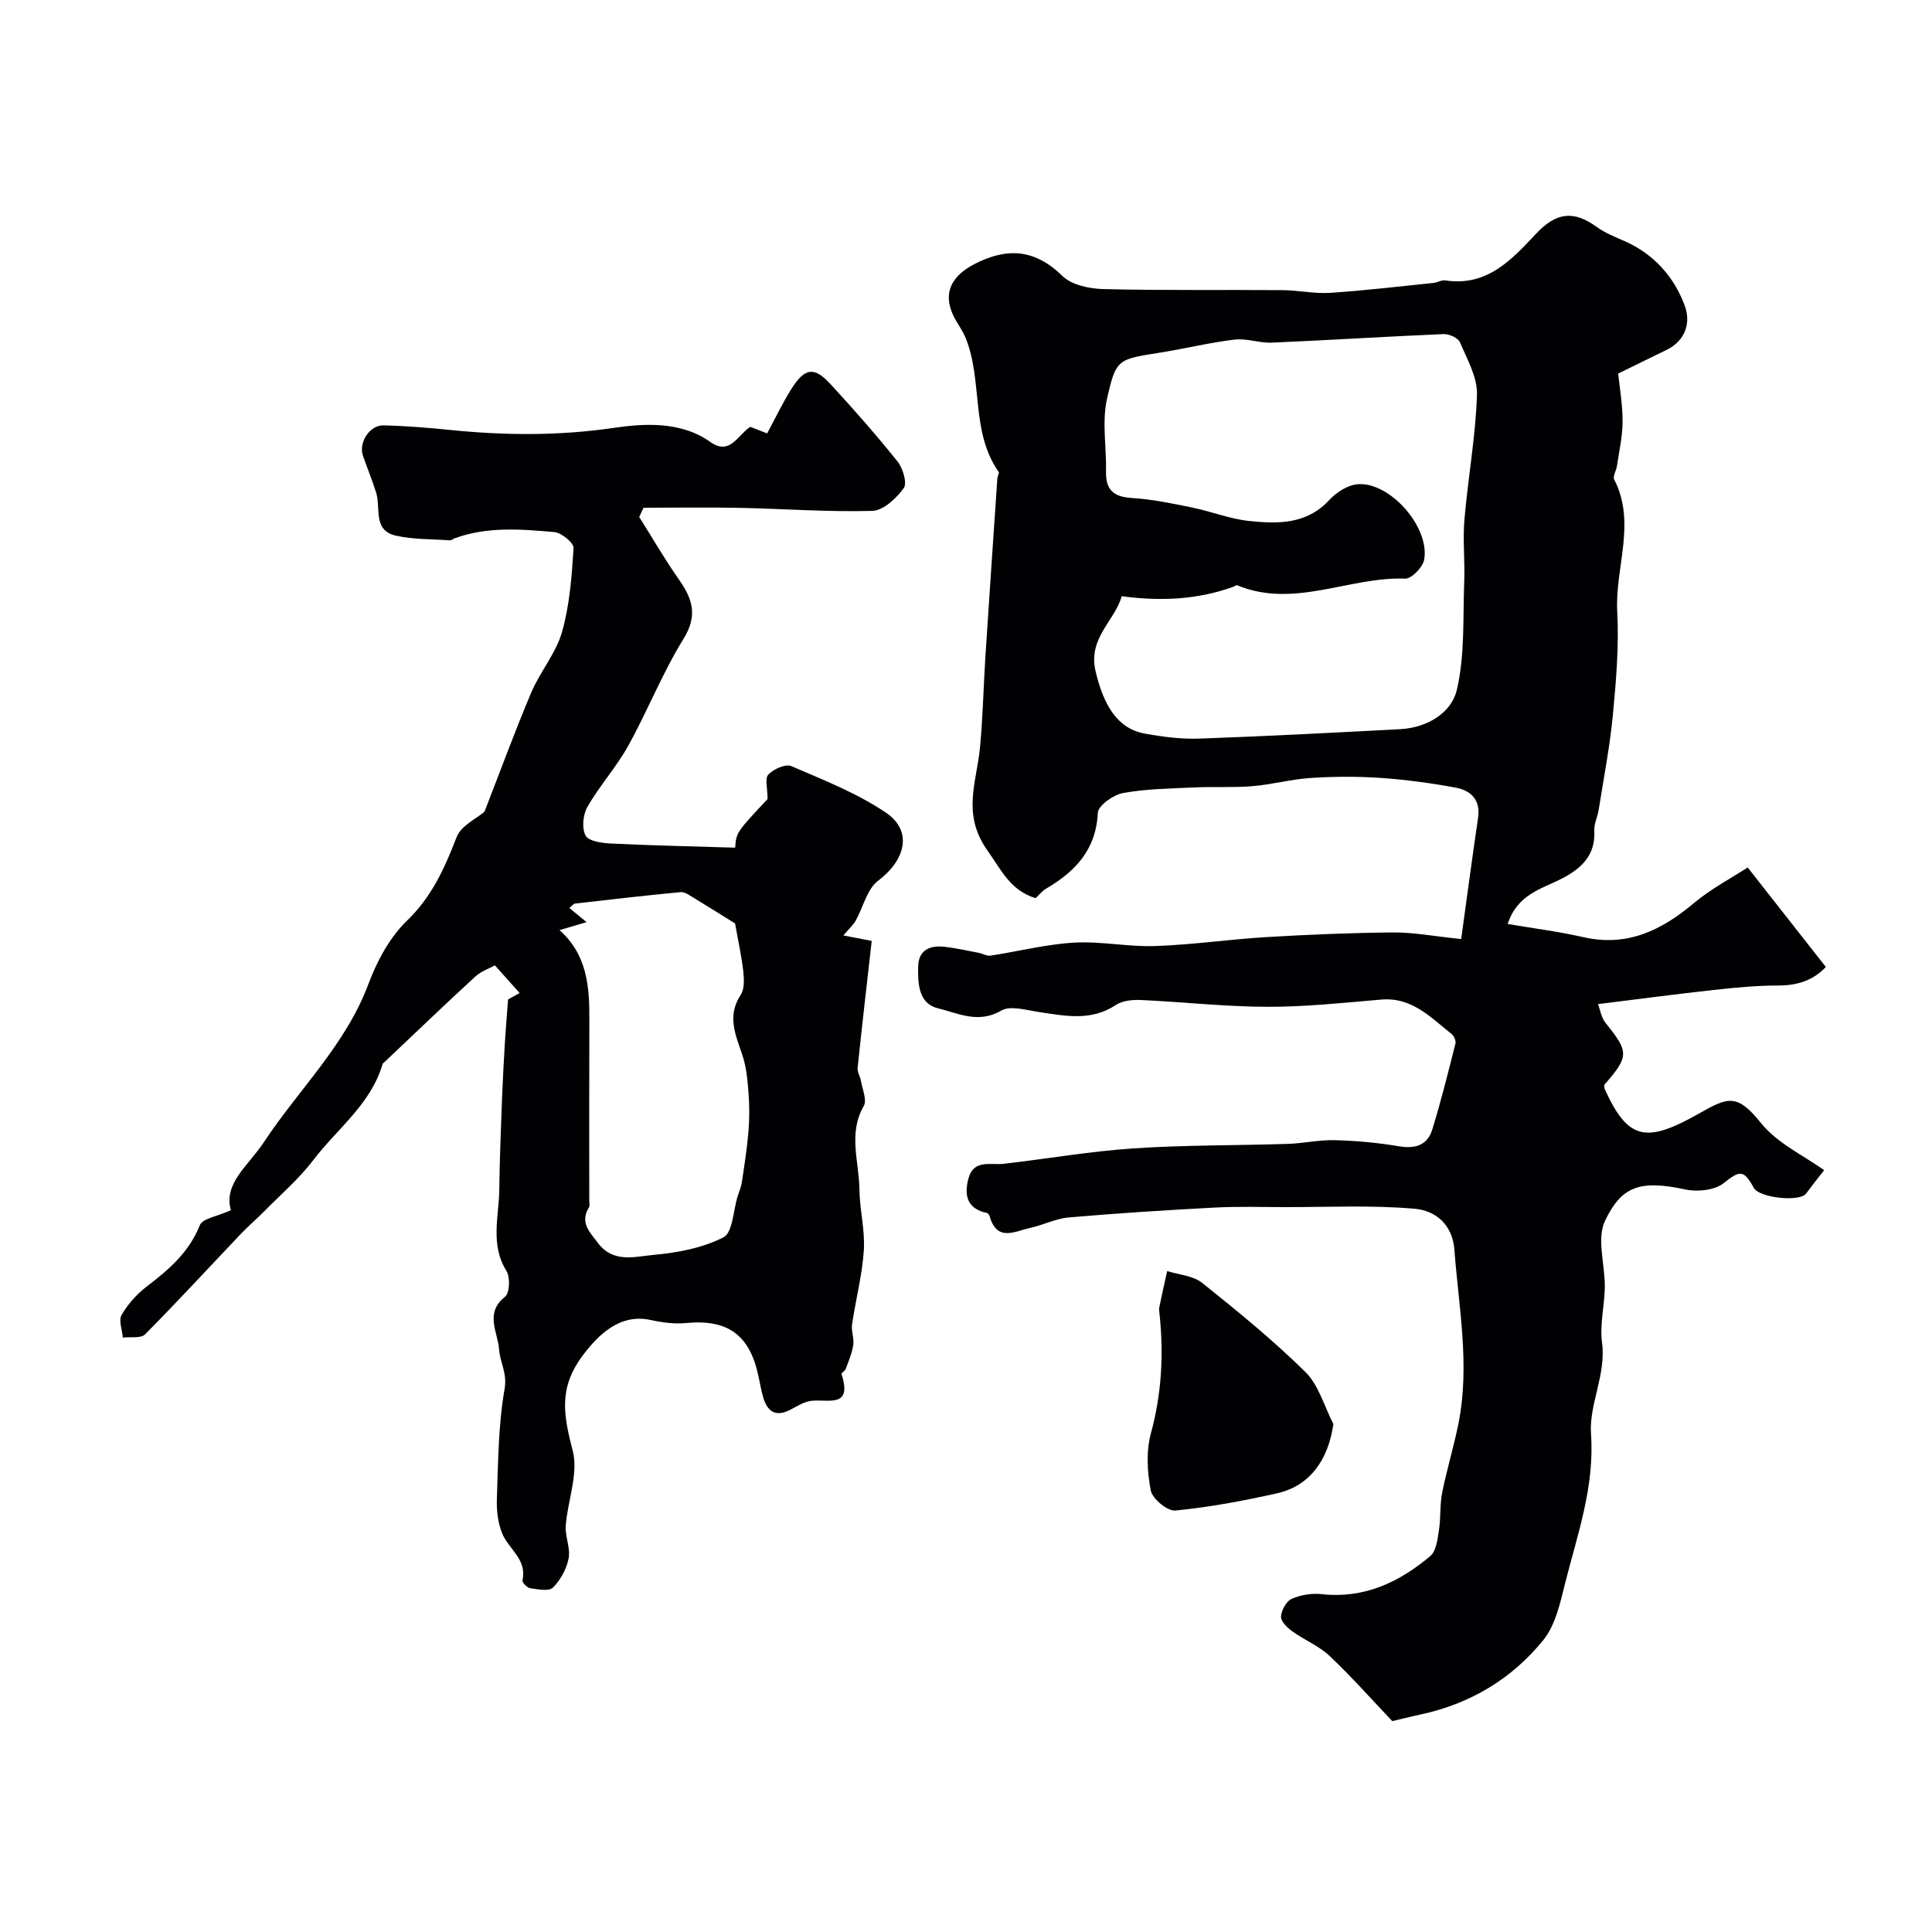<svg enable-background="new 0 0 400 400" viewBox="0 0 400 400" xmlns="http://www.w3.org/2000/svg"><g fill="#010103"><path d="m302.52 194.42c1.13-8.15 2.25-16.64 3.5-25.1.55-3.73-1.5-5.66-4.61-6.24-5.14-.96-10.35-1.66-15.57-2.02-4.81-.33-9.68-.3-14.49.01-4.03.26-8.01 1.36-12.04 1.7-3.99.33-8.03.07-12.04.26-4.94.23-9.93.28-14.76 1.16-2 .36-5.15 2.6-5.22 4.1-.36 7.67-4.69 12.16-10.74 15.72-.83.49-1.47 1.32-2.14 1.95-5.24-1.62-7.06-5.76-9.98-9.89-5.34-7.53-2.23-14.1-1.54-21.24.6-6.24.72-12.53 1.12-18.79.8-12.33 1.64-24.66 2.48-36.99.03-.46.45-1.09.27-1.35-5.87-8.37-3.23-18.82-6.83-27.72-.49-1.2-1.23-2.31-1.9-3.43-3.04-5.07-1.66-9.1 3.72-11.88 6.73-3.47 12.5-3.13 18.2 2.46 1.92 1.88 5.6 2.65 8.5 2.72 12.36.31 24.73.12 37.1.22 3.29.03 6.59.77 9.85.56 7.16-.47 14.29-1.33 21.44-2.06.81-.08 1.63-.63 2.38-.52 8.65 1.34 13.76-4.28 18.85-9.7 4.1-4.38 7.73-4.84 12.49-1.38 1.78 1.3 3.93 2.12 5.97 3.03 5.99 2.7 10.11 7.39 12.29 13.32 1.27 3.45.18 7.19-3.77 9.12-3.17 1.54-6.33 3.1-10.02 4.9.29 2.9.92 6.42.91 9.95-.01 3.07-.72 6.15-1.17 9.21-.14.95-.91 2.12-.57 2.77 4.63 9.02.14 18.24.63 27.35.38 7.06-.22 14.22-.89 21.29-.63 6.64-1.92 13.22-2.96 19.82-.23 1.44-.98 2.86-.9 4.26.28 5.11-2.69 7.83-6.75 9.93-4.15 2.14-9.16 3.2-11.18 9.38 5.33.91 10.56 1.56 15.67 2.73 9.02 2.05 16.08-1.36 22.78-6.97 3.68-3.08 8.03-5.37 11.24-7.46 5.94 7.56 10.95 13.94 16.18 20.6-2.61 2.78-5.88 3.84-9.86 3.84-4.45 0-8.92.43-13.35.92-7.82.86-15.63 1.9-23.96 2.93.43 1.12.67 2.8 1.59 3.93 4.83 5.99 4.88 6.86-.3 12.8.04.32.01.67.14.95 4.81 10.54 8.57 11.16 19.54 4.94 6-3.41 7.86-4.11 12.76 1.99 3.42 4.25 8.96 6.8 13.09 9.77-1.44 1.86-2.62 3.32-3.73 4.84-1.32 1.8-9.71.91-10.84-1.18-2.11-3.89-2.97-3.56-6.25-.96-1.86 1.47-5.41 1.83-7.9 1.3-9.55-2.06-13.25-.59-16.64 6.47-1.79 3.73.01 9.12-.05 13.76-.05 3.82-1.08 7.72-.58 11.43.9 6.66-2.71 12.83-2.28 18.9.77 10.99-2.8 20.82-5.36 30.97-1.02 4.07-1.99 8.63-4.5 11.74-6.51 8.05-15.17 13.23-25.43 15.43-2.2.47-4.39 1.03-5.85 1.37-4.51-4.74-8.57-9.34-13.03-13.54-2.18-2.05-5.16-3.24-7.63-5.02-1.04-.75-2.42-2.05-2.38-3.05.06-1.31 1.08-3.2 2.2-3.7 1.85-.83 4.15-1.2 6.18-.98 8.83.98 16.09-2.46 22.53-7.89 1.23-1.04 1.49-3.45 1.78-5.3.41-2.59.17-5.29.68-7.84.97-4.87 2.46-9.65 3.41-14.52 2.34-11.96.01-23.82-.88-35.73-.4-5.39-4.07-8.14-8.13-8.5-8.96-.8-18.03-.33-27.06-.35-4.86-.01-9.73-.16-14.58.1-10.04.53-20.07 1.17-30.09 2.04-2.69.23-5.27 1.58-7.96 2.16-3.13.68-6.86 2.97-8.38-2.35-.08-.29-.35-.69-.59-.74-4.06-.85-4.75-3.57-3.85-7.04 1.07-4.14 4.52-2.82 7.33-3.14 8.96-1.03 17.88-2.59 26.87-3.19 10.62-.71 21.29-.59 31.94-.93 3.26-.11 6.53-.86 9.77-.77 4.42.12 8.86.52 13.21 1.26 3.38.57 5.91-.18 6.92-3.42 1.82-5.87 3.3-11.85 4.81-17.82.15-.58-.29-1.6-.78-1.99-4.32-3.42-8.2-7.67-14.55-7.14-7.85.66-15.71 1.52-23.57 1.5-8.75-.02-17.49-1.01-26.24-1.41-1.73-.08-3.81.13-5.18 1.04-5.15 3.41-10.51 2.25-15.96 1.44-2.6-.39-5.88-1.39-7.77-.28-4.74 2.77-8.96.52-13.1-.49-4.01-.97-4.15-5.1-4.09-8.59.05-3.47 2.43-4.48 5.45-4.14 2.41.27 4.79.82 7.17 1.27.79.15 1.6.68 2.33.57 5.79-.88 11.53-2.36 17.35-2.7 5.56-.32 11.21.91 16.79.71 7.72-.27 15.4-1.4 23.11-1.86 8.78-.52 17.58-.89 26.38-.96 4.14 0 8.34.81 13.85 1.37zm-70.29-70.98c-1.39 5.12-7.03 8.62-5.4 15.54 1.65 7 4.5 11.88 10.18 12.9 3.7.67 7.52 1.17 11.26 1.04 13.87-.49 27.73-1.22 41.59-1.95 5.55-.29 10.62-3.3 11.76-8.13 1.69-7.18 1.24-14.89 1.53-22.37.17-4.28-.32-8.6.04-12.86.74-8.64 2.32-17.24 2.6-25.88.12-3.6-2.03-7.35-3.52-10.86-.39-.91-2.23-1.74-3.37-1.7-11.86.5-23.7 1.26-35.56 1.77-2.57.11-5.22-.93-7.74-.63-5.13.61-10.18 1.86-15.29 2.68-8.83 1.42-9.24 1.18-11.12 9.62-1.07 4.78-.09 10-.2 15.02-.08 3.76 1.54 5.24 5.32 5.47 4.2.26 8.38 1.13 12.52 1.98 3.97.81 7.84 2.38 11.84 2.79 5.92.61 11.88.72 16.55-4.36 1.46-1.59 3.82-3.09 5.88-3.26 6.67-.53 14.97 8.91 13.76 15.63-.28 1.55-2.61 3.96-3.92 3.92-11.64-.43-23.01 6.26-34.78 1.38-.2-.08-.55.2-.83.31-7.45 2.69-15.06 3.02-23.1 1.95z"/><path d="m105.19 206.93c.31-.17 1.44-.81 2.39-1.34-1.6-1.79-3.14-3.51-5.11-5.72-1.1.61-2.85 1.2-4.1 2.35-6.35 5.83-12.56 11.8-18.82 17.72-.12.11-.3.22-.34.36-2.42 8.32-9.41 13.39-14.35 19.89-2.94 3.86-6.71 7.1-10.15 10.59-1.57 1.6-3.29 3.05-4.83 4.67-6.61 6.95-13.1 14.01-19.85 20.82-.87.88-3.04.47-4.6.66-.13-1.59-.91-3.55-.26-4.68 1.29-2.22 3.13-4.3 5.18-5.87 4.58-3.49 8.77-7.07 11.02-12.71.56-1.4 3.6-1.82 6.43-3.11-1.56-5.59 3.57-9.15 6.81-14.05 7.2-10.92 16.95-20.14 21.67-32.79 1.77-4.73 4.4-9.65 7.97-13.09 5.18-4.99 7.8-10.9 10.29-17.32.92-2.38 4.16-3.86 5.77-5.26 3.23-8.28 6.25-16.56 9.68-24.67 1.83-4.31 5.11-8.12 6.37-12.54 1.59-5.57 2.02-11.53 2.39-17.36.07-1.07-2.49-3.19-3.97-3.32-6.93-.6-13.95-1.19-20.72 1.32-.31.12-.62.41-.91.39-3.75-.27-7.6-.15-11.24-.98-4.74-1.09-3.06-5.69-4.02-8.85-.8-2.6-1.87-5.12-2.75-7.7-.93-2.71 1.38-6.34 4.28-6.27 4.6.1 9.21.49 13.79.95 11.33 1.14 22.46 1.24 33.92-.44 6.1-.89 13.79-1.44 19.95 2.93 4.04 2.87 5.62-1.4 8.24-3.14 1.04.4 2.2.85 3.51 1.36 1.68-3.11 3.2-6.34 5.1-9.33 2.73-4.27 4.65-4.52 7.98-.91 4.8 5.21 9.49 10.53 13.91 16.05 1.12 1.4 2.04 4.49 1.29 5.52-1.53 2.11-4.22 4.64-6.5 4.71-9.1.26-18.22-.43-27.33-.62-6.68-.14-13.36-.03-20.04-.03-.3.64-.6 1.27-.9 1.91 2.73 4.34 5.3 8.79 8.24 12.98 2.82 4.02 3.92 7.44.92 12.28-4.36 7.05-7.42 14.88-11.45 22.15-2.44 4.39-5.9 8.21-8.41 12.57-.94 1.63-1.23 4.48-.39 6 .66 1.19 3.48 1.55 5.37 1.64 8.51.41 17.04.59 25.59.85.24-3.17.24-3.17 6.71-10.07 0-2.15-.61-4.26.15-5.06 1.07-1.14 3.57-2.26 4.76-1.75 6.68 2.87 13.58 5.58 19.56 9.61 5.62 3.79 4.14 9.79-1.6 14.13-2.3 1.74-3.07 5.47-4.63 8.25-.48.86-1.27 1.55-2.55 3.06 1.88.37 3.44.67 5.87 1.14-.96 8.53-2 17.41-2.92 26.3-.09.85.54 1.76.69 2.66.29 1.76 1.29 3.99.58 5.22-3.27 5.67-.97 11.47-.9 17.19.05 4.22 1.18 8.47.92 12.64-.33 5.16-1.69 10.25-2.44 15.39-.2 1.37.45 2.86.25 4.23-.25 1.69-.95 3.32-1.54 4.94-.16.44-.97.88-.89 1.13 2.41 7.41-3.27 4.95-6.59 5.57-1.39.26-2.68 1.1-3.97 1.77-3.05 1.61-4.81.44-5.67-2.6-.4-1.4-.66-2.85-.96-4.28-1.81-8.62-6.36-11.87-15-11.05-2.41.23-4.96-.11-7.34-.63-6.19-1.35-10.64 2.78-14.09 7.4-5.08 6.8-3.88 12.5-2.03 19.69 1.22 4.73-1.06 10.3-1.45 15.52-.17 2.22 1.01 4.6.6 6.73-.42 2.19-1.68 4.5-3.26 6.07-.82.82-3.14.34-4.73.12-.62-.09-1.67-1.21-1.57-1.64.97-4.3-2.78-6.39-4.14-9.57-.93-2.18-1.24-4.81-1.16-7.21.27-7.63.29-15.35 1.6-22.83.58-3.3-.96-5.51-1.14-8.19-.24-3.55-3.06-7.52 1.23-10.9.97-.76 1.1-4.04.3-5.34-3.41-5.47-1.56-11.21-1.49-16.84.08-6.12.32-12.24.55-18.36.15-3.98.37-7.95.6-11.93.18-2.87.42-5.75.67-9.08zm10.65-14.36c5.72 5.07 6.21 11.68 6.18 18.49-.05 12.49-.02 24.98-.02 37.46 0 .5.15 1.11-.08 1.48-1.91 3.14.18 5.1 1.89 7.36 3.17 4.21 7.67 2.8 11.51 2.45 4.94-.44 10.14-1.42 14.47-3.64 1.93-.99 2.01-5.58 2.94-8.53.29-.93.71-1.85.85-2.8.53-3.55 1.1-7.11 1.39-10.68.22-2.67.2-5.39-.01-8.06-.2-2.58-.45-5.24-1.26-7.66-1.39-4.16-3.24-8.07-.36-12.43.8-1.21.73-3.2.56-4.79-.33-3.05-1.01-6.07-1.71-10.03-2.18-1.35-5.48-3.43-8.82-5.46-.75-.46-1.66-1.1-2.43-1.03-7.29.7-14.58 1.53-21.86 2.37-.37.04-.69.5-1.21.91 1.1.91 2.03 1.67 3.57 2.94-2.12.64-3.6 1.07-5.6 1.65z"/><path d="m276.06 294.82c-1.04 7.46-4.91 12.85-11.68 14.36-6.94 1.55-13.97 2.87-21.03 3.56-1.63.16-4.75-2.42-5.09-4.14-.75-3.83-.98-8.15.03-11.87 2.22-8.16 2.65-16.29 1.79-24.59-.05-.5-.16-1.02-.06-1.49.51-2.5 1.08-5 1.63-7.49 2.43.77 5.35.94 7.22 2.43 7.36 5.88 14.69 11.86 21.39 18.46 2.77 2.73 3.92 7.13 5.8 10.77z"/></g></svg>